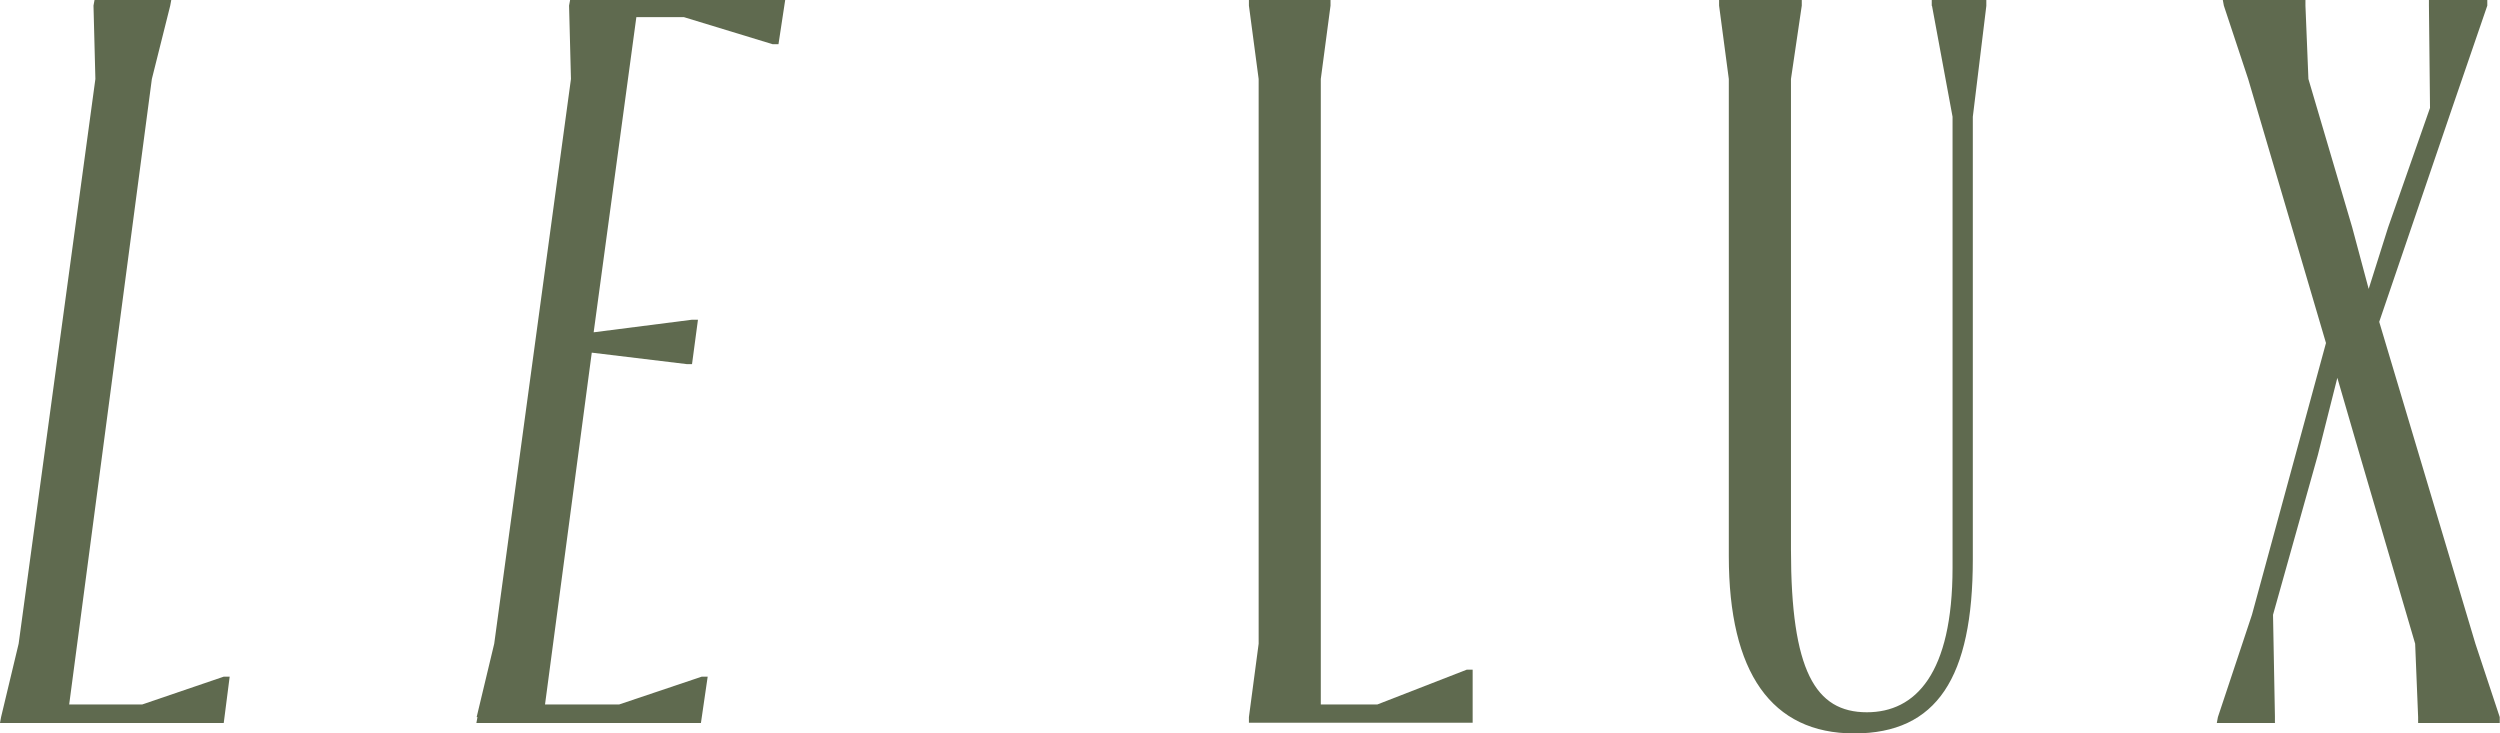 <?xml version="1.0" encoding="UTF-8"?> <svg xmlns="http://www.w3.org/2000/svg" width="392" height="115" viewBox="0 0 392 115" fill="none"><g clip-path="url(#clip0_77_2611)"><path d="M0.169 112.439L2.923 100.935L14.956 12.386L14.66 0.882L14.829 -0.042H26.862L26.693 0.882L23.811 12.386L10.847 110.465H22.286L35.082 106.099H36.014L35.082 113.363H0L0.169 112.439Z" fill="#5F6A4F"></path><path d="M74.739 112.439L77.493 100.935L89.526 12.386L89.23 0.882L89.399 -0.042H123.125L122.066 6.928H121.134L107.237 2.687H99.78L93.085 52.105L108.508 50.131H109.44L108.508 57.101H107.745L92.789 55.296L85.459 110.465H97.068L110.033 106.099H110.965L109.906 113.363H74.697L74.867 112.439H74.739Z" fill="#5F6A4F"></path><path d="M195.831 112.439L197.356 100.935V12.386L195.831 0.882V-0.042H208.626V0.882L207.101 12.386V110.465H215.956L229.98 105.007H230.912V113.321H195.831V112.397V112.439Z" fill="#5F6A4F"></path><path d="M302.898 0.924V-6.06105e-06H311.456V0.924L309.338 18.306V87.667C309.338 106.267 303.703 115 290.738 115C277.773 115 271.078 105.469 271.078 87.205V12.386L269.553 0.882V-0.042H282.518V0.882L280.823 12.386V86.156C280.823 105.175 284.636 111.683 292.729 111.683C300.355 111.683 306.16 105.637 306.16 89.011V18.306L302.94 0.924H302.898Z" fill="#5F6A4F"></path><path d="M356.749 113.363H347.597L347.767 112.439L353.105 96.4L364.714 53.784L352.512 12.386L348.699 0.882L348.529 -0.042H361.494V0.882L361.96 12.386L368.824 35.646L371.409 45.303L374.459 35.646L381.026 16.92L380.857 0.882V-0.042H390.009V0.882L384.501 16.92L373.061 50.467L388.145 100.935L391.958 112.439V113.363H379.162V112.439L378.696 100.935L370.01 71.334L366.494 59.242L363.443 71.334L356.41 96.4L356.707 112.271V113.321L356.749 113.363Z" fill="#5F6A4F"></path></g><defs><clipPath id="clip0_77_2611"><rect width="392" height="115" fill="white"></rect></clipPath></defs></svg> 